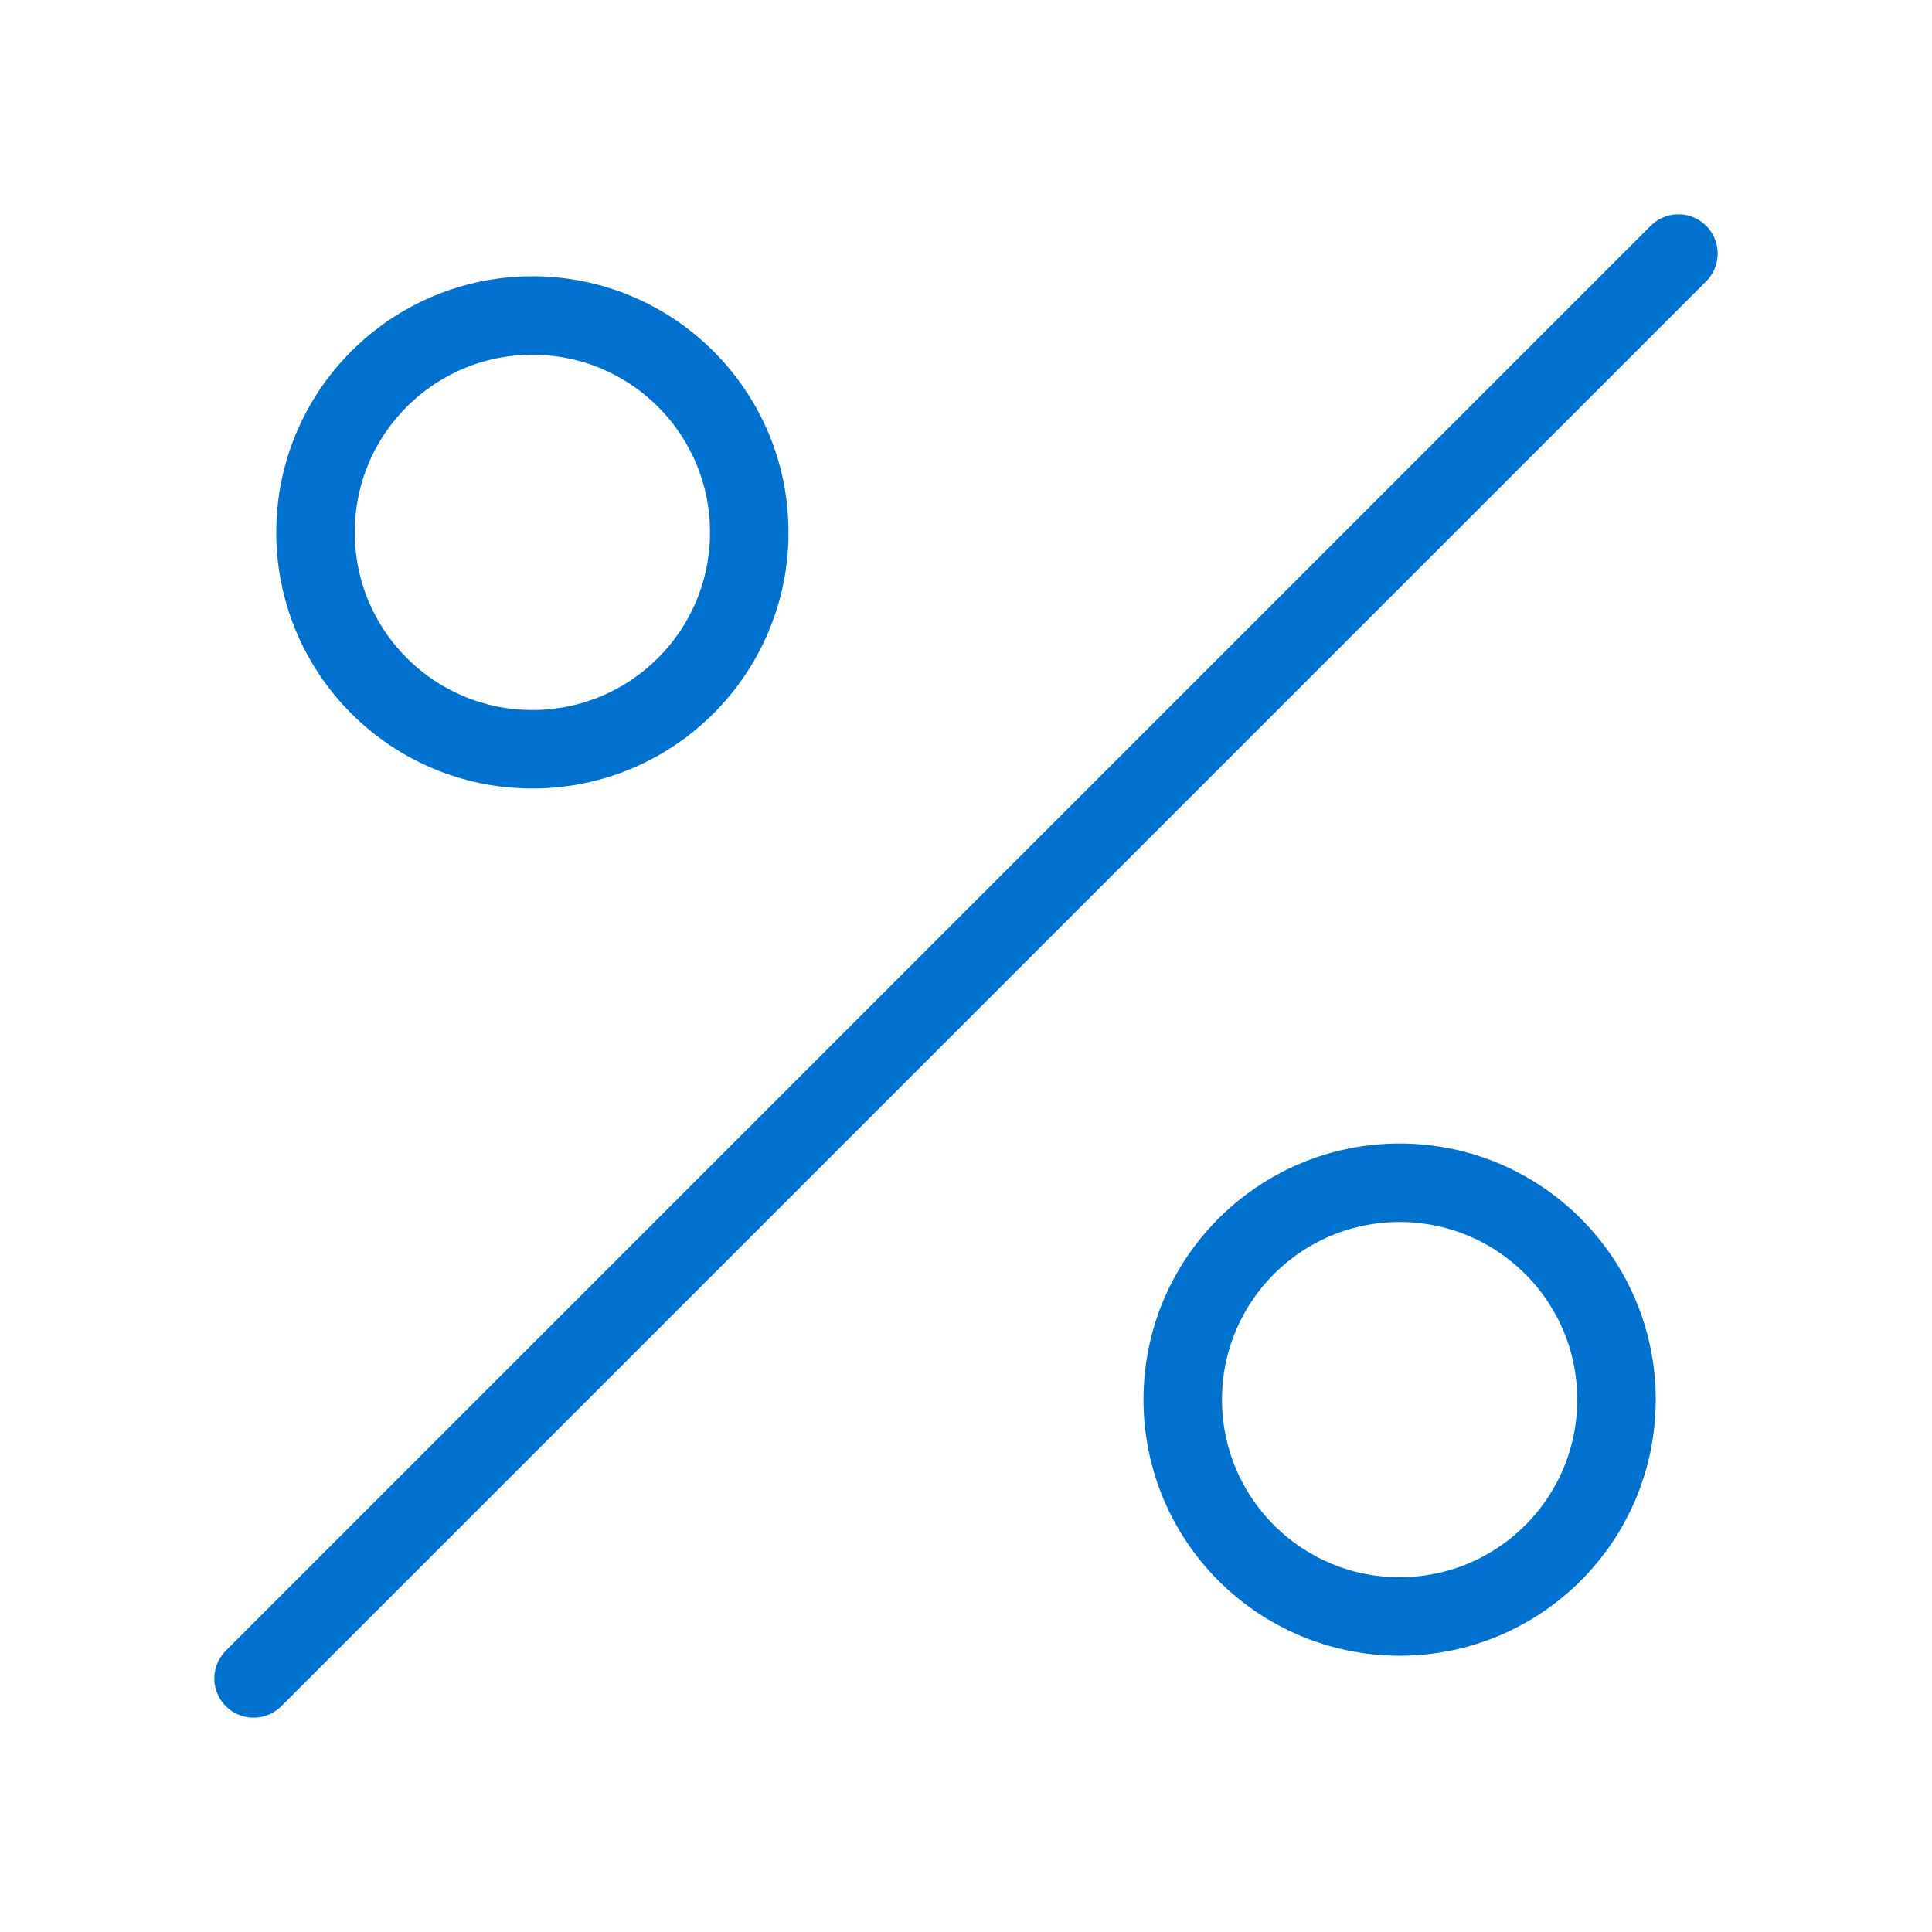 <svg xmlns="http://www.w3.org/2000/svg" viewBox="0 0 160 160"><title>icon</title><line x1="21" y1="139" x2="139" y2="21" fill="none" stroke="#0071ce" stroke-linecap="round" stroke-linejoin="round" stroke-width="6.5"/><circle cx="44.09" cy="44.09" r="17.96" fill="none" stroke="#0071ce" stroke-linecap="round" stroke-linejoin="round" stroke-width="6.5"/><circle cx="115.91" cy="115.91" r="17.96" fill="none" stroke="#0071ce" stroke-linecap="round" stroke-linejoin="round" stroke-width="6.5"/></svg>
